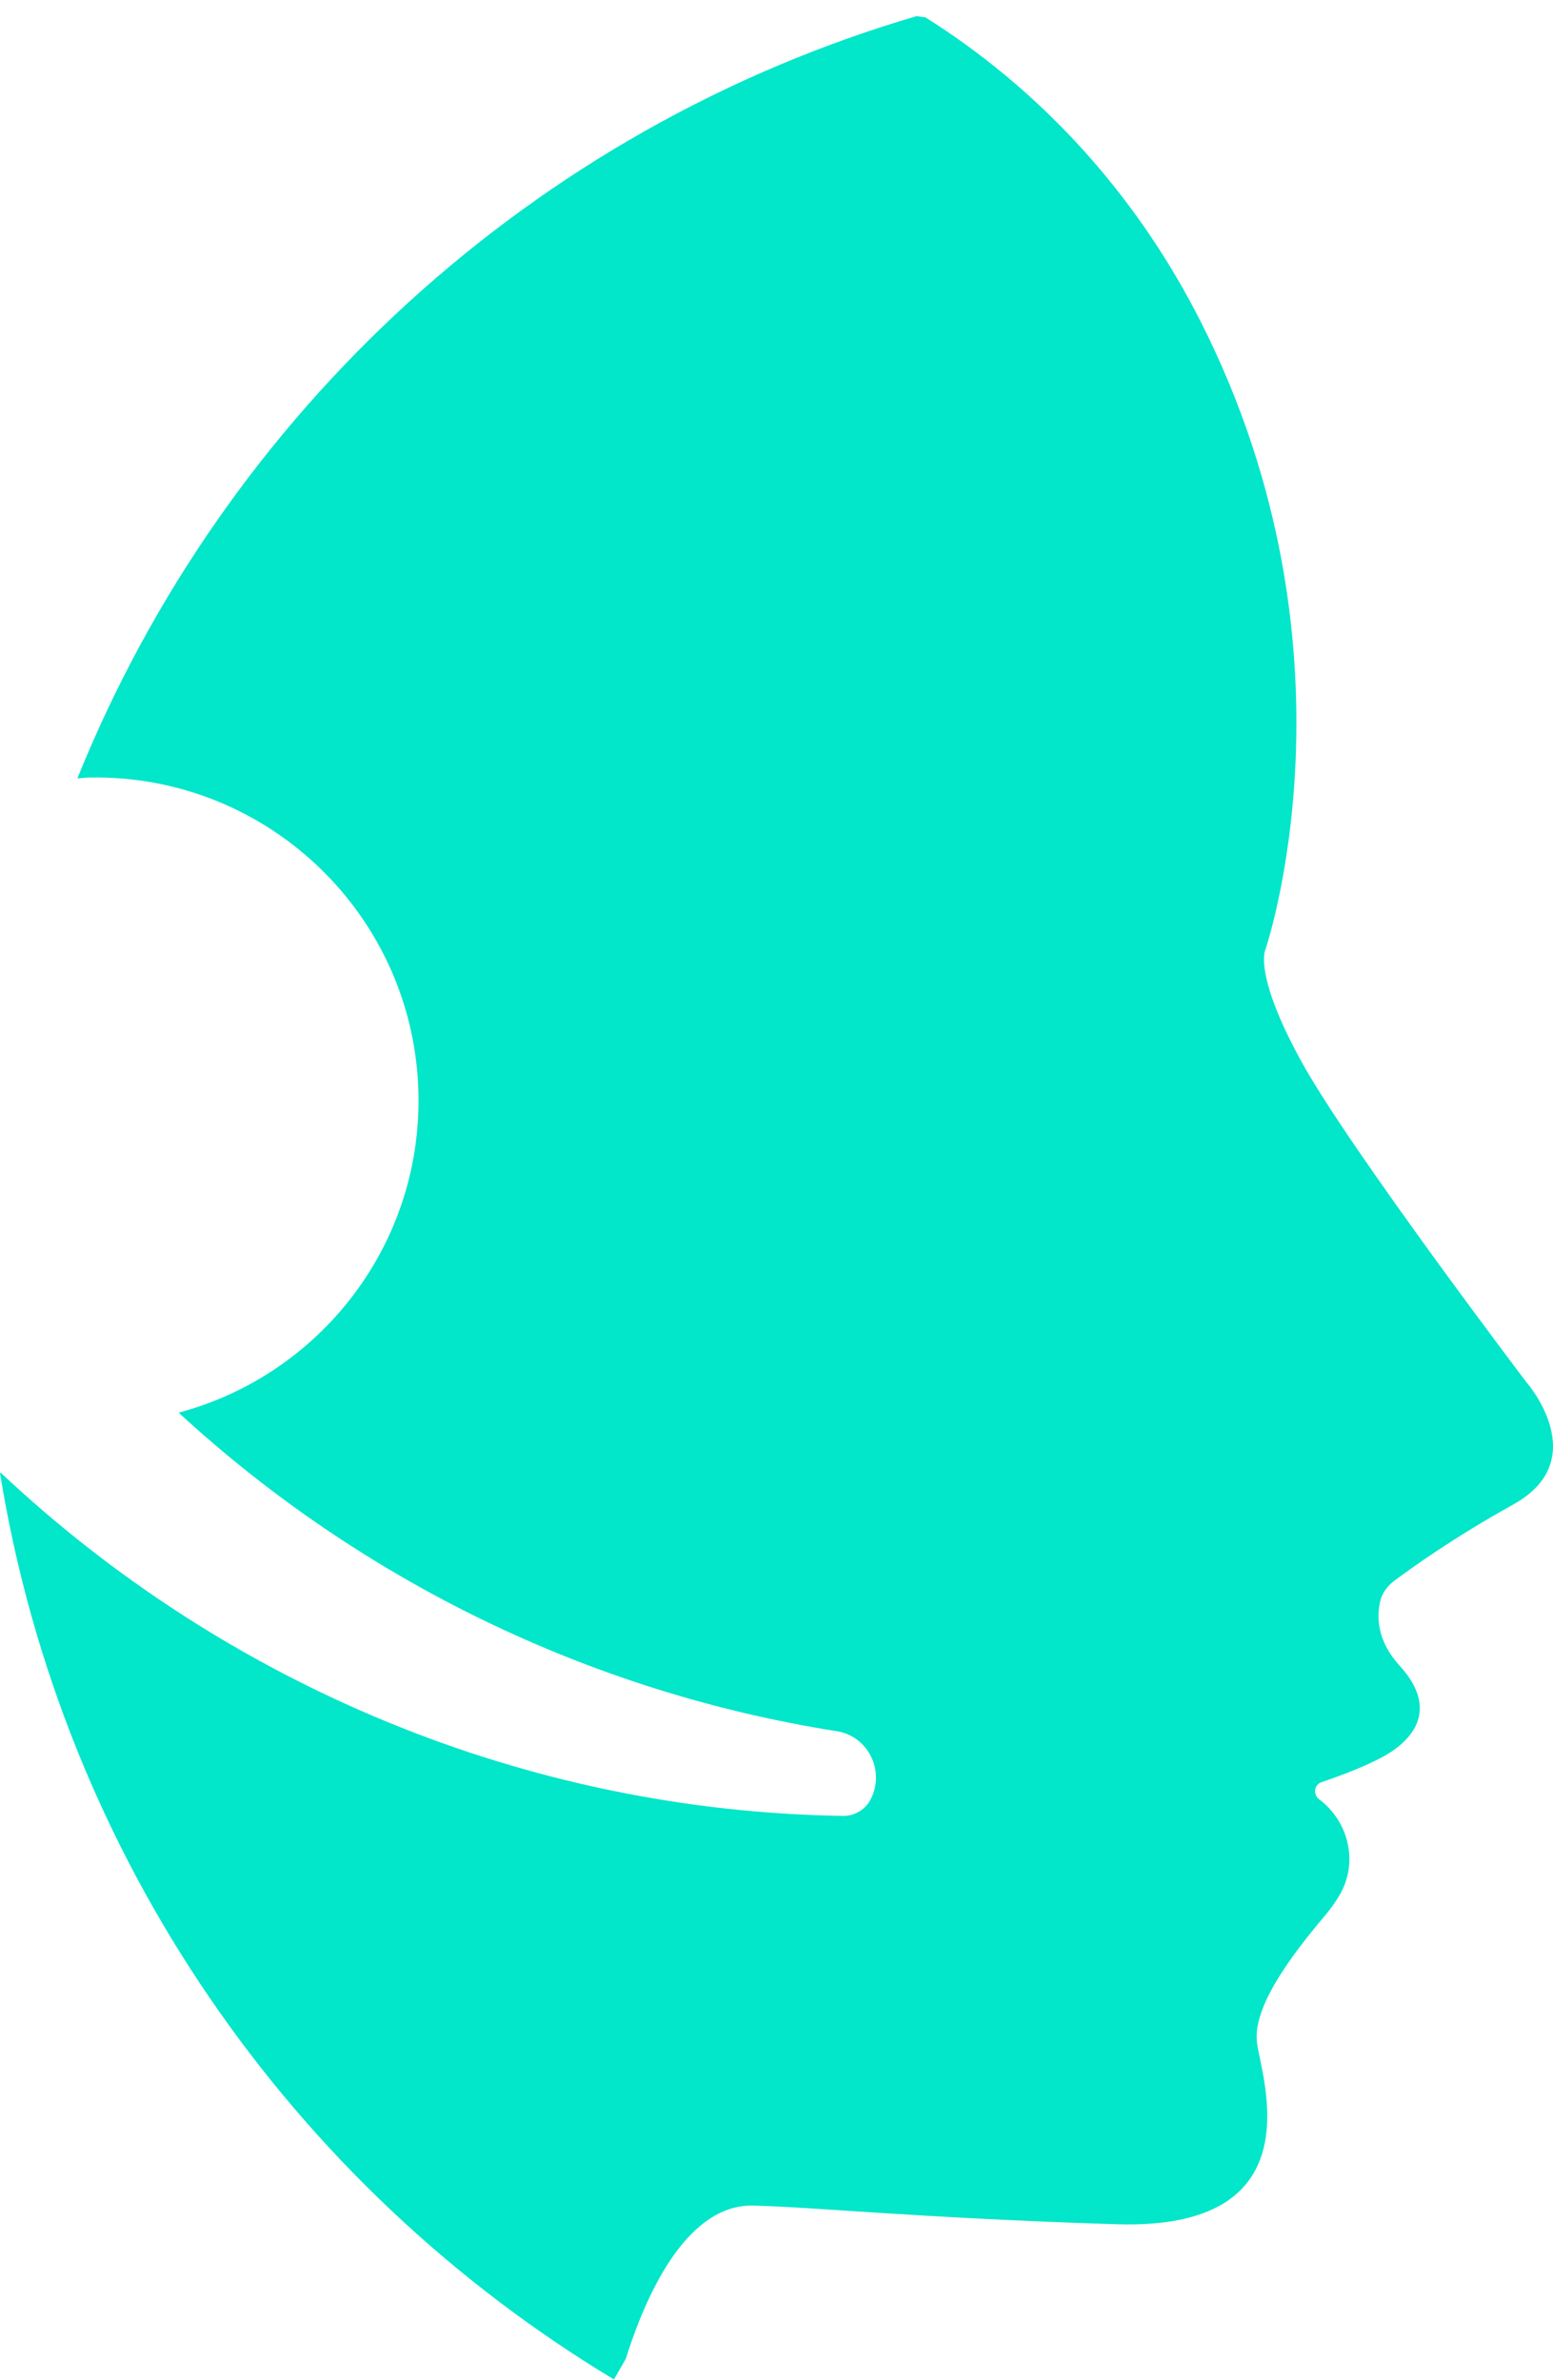 <svg width="77" height="118" viewBox="0 0 77 118" fill="none" xmlns="http://www.w3.org/2000/svg">
<path fill-rule="evenodd" clip-rule="evenodd" d="M75.712 68.567C75.712 68.567 66.98 57.059 64.562 52.693C62.145 48.327 62.733 47.102 62.733 47.102C62.733 47.102 67.806 32.337 59.564 16.008C56.188 9.312 51.304 4.266 45.886 0.863L45.44 0.801C26.463 6.369 11.159 20.44 3.836 38.591C4.057 38.577 4.269 38.547 4.49 38.547C13.333 38.41 20.612 45.472 20.749 54.315C20.864 61.806 15.817 68.169 8.892 70.026L8.883 70.061C17.903 78.356 29.252 83.898 41.489 85.829C43.04 86.072 43.884 87.782 43.181 89.183C42.921 89.705 42.382 90.036 41.798 90.028C26.07 89.789 11.212 83.527 0.035 73.013L0 73.031C3.085 92.105 14.509 108.386 30.441 117.967C30.754 117.419 31.024 116.959 31.033 116.928C32.199 113.216 34.259 109.274 37.352 109.349C40.446 109.424 45.471 109.959 55.352 110.273C65.234 110.586 62.569 103.073 62.326 101.297C62.083 99.52 64.019 96.953 65.703 94.96C65.954 94.663 66.18 94.345 66.379 94.018C67.391 92.379 66.874 90.306 65.411 89.21C65.093 88.971 65.146 88.49 65.521 88.357C66.538 88.012 68.045 87.447 68.915 86.89C70.308 85.997 71.178 84.525 69.388 82.572C68.27 81.352 68.266 80.159 68.42 79.434C68.509 79.014 68.765 78.652 69.106 78.391C69.972 77.742 72.058 76.239 75.036 74.586C79.018 72.372 75.712 68.563 75.712 68.563V68.567Z" fill="#02E6CA"/>
</svg>
